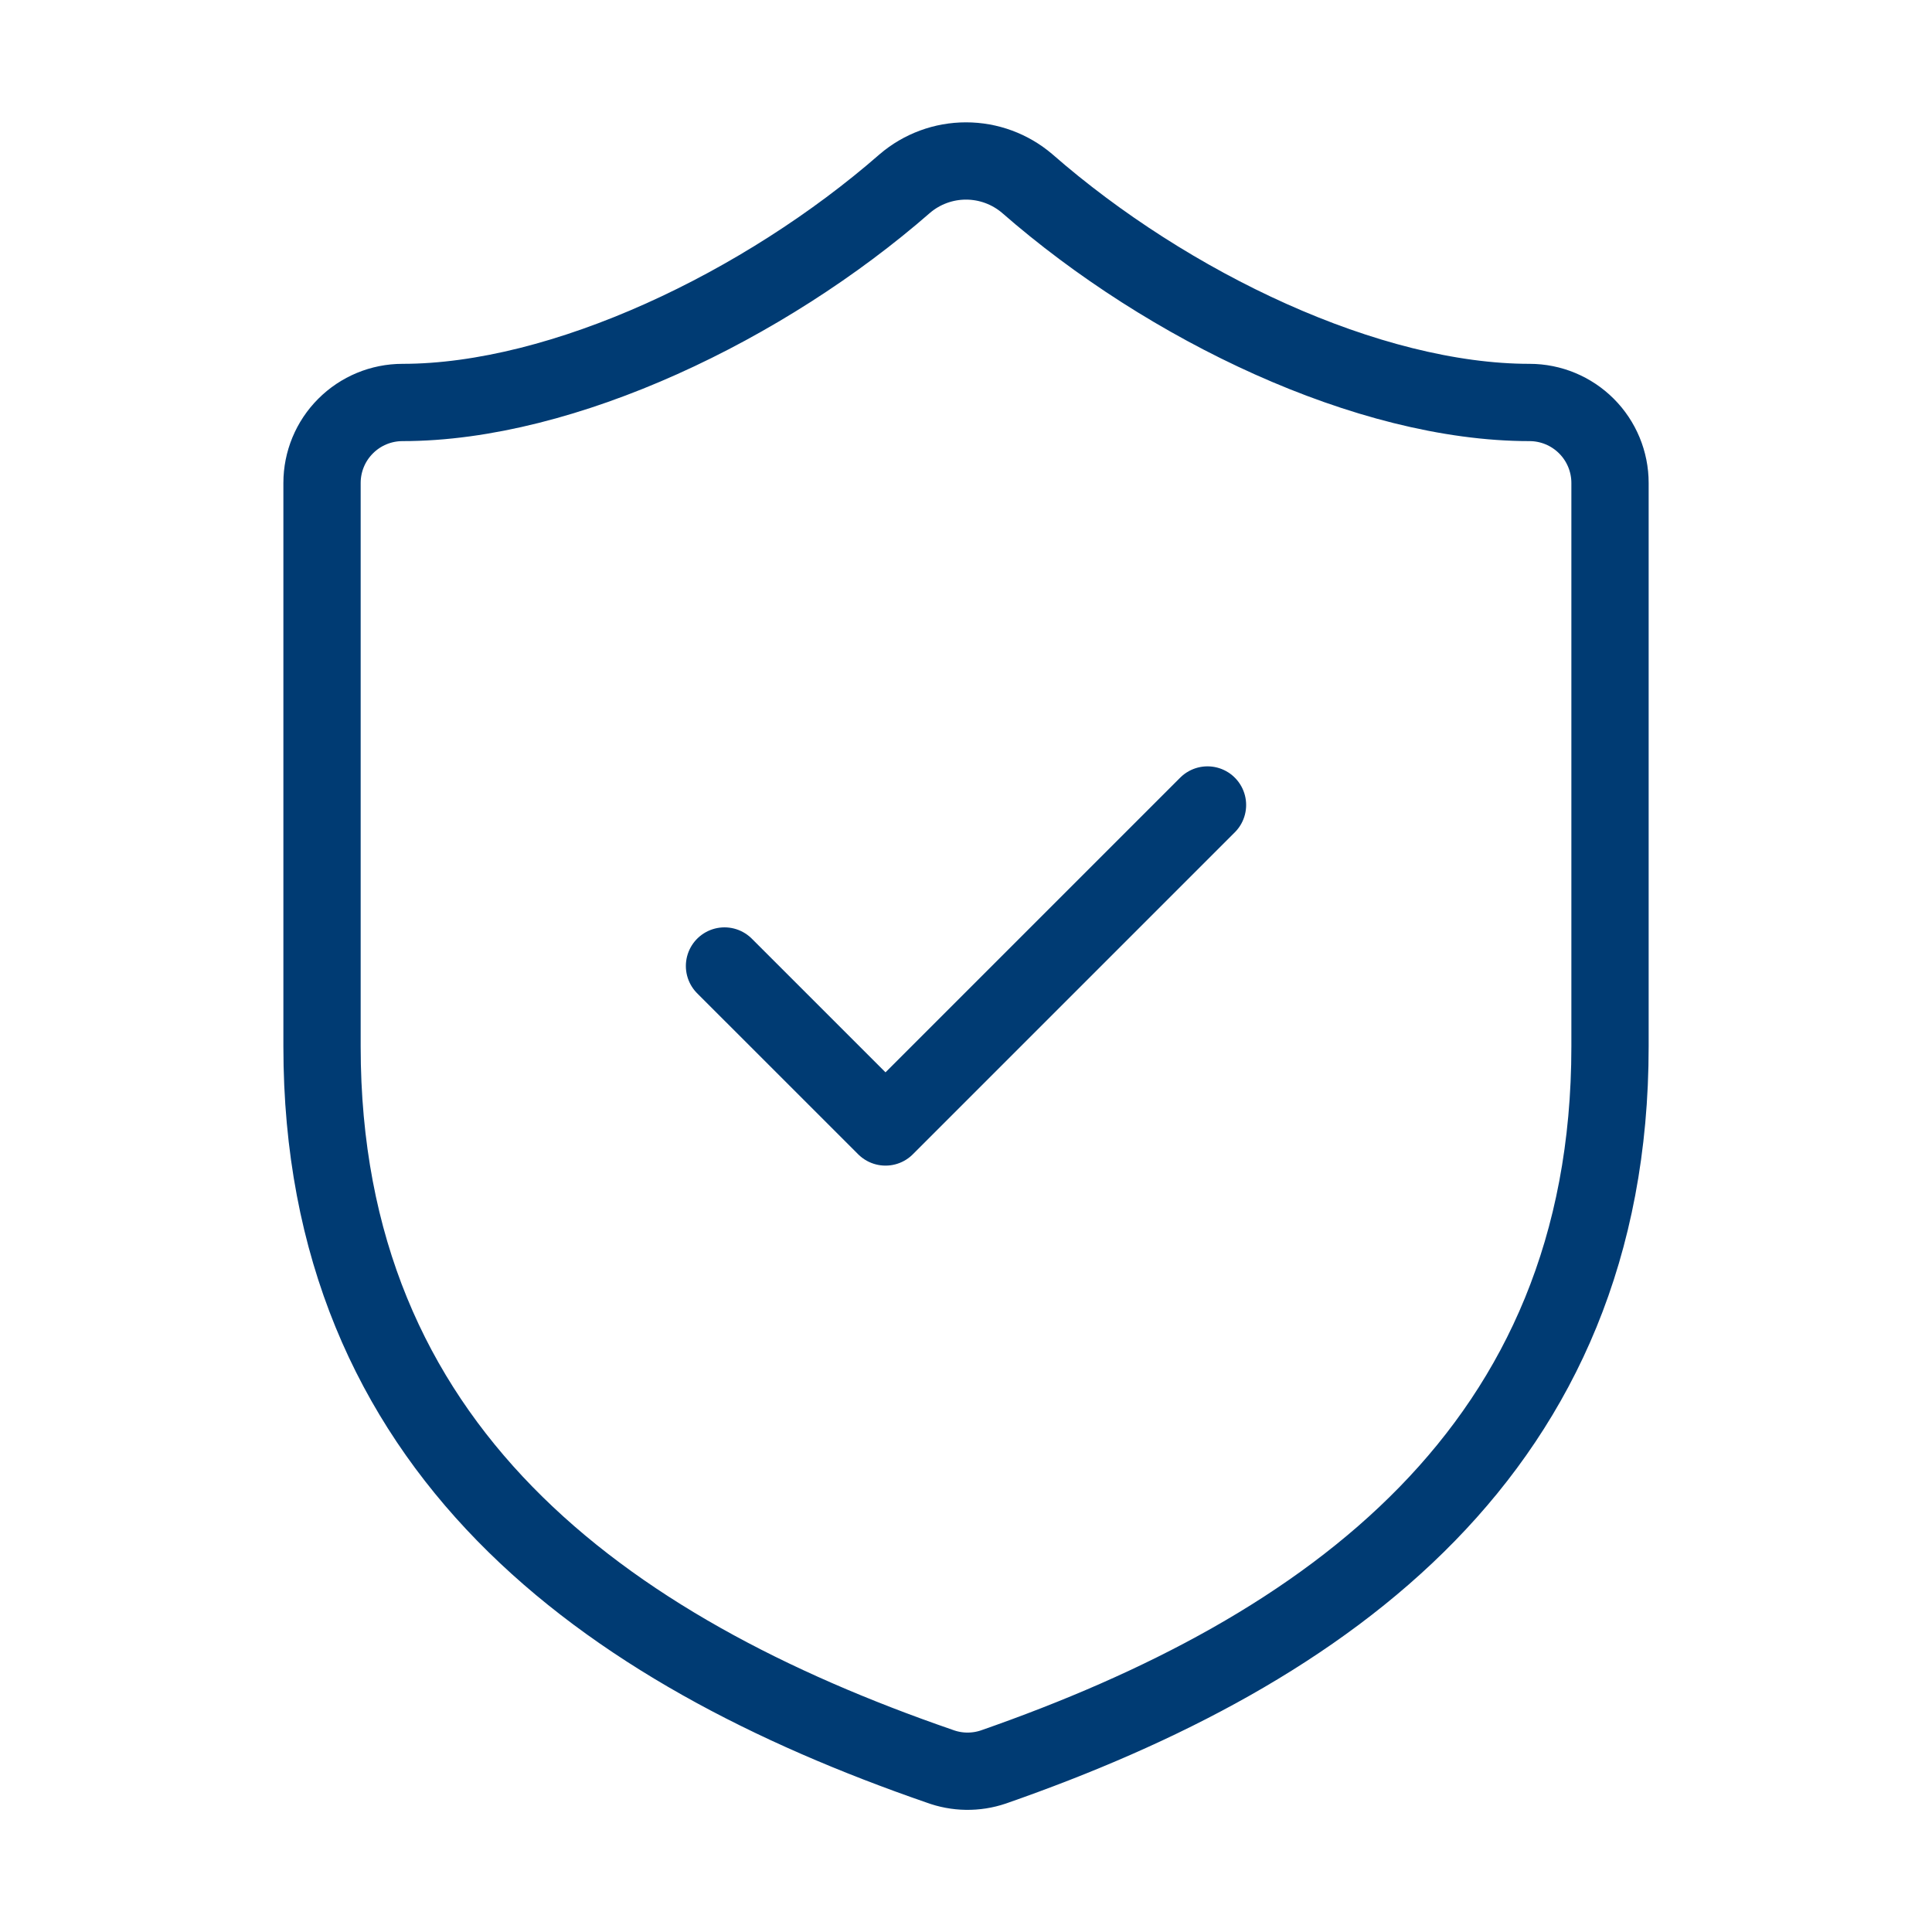 <svg width="50" height="50" viewBox="0 0 50 50" fill="none" xmlns="http://www.w3.org/2000/svg">
<path d="M18.75 25L22.917 29.166L31.25 20.833M41.667 27.083C41.667 37.5 34.375 42.708 25.709 45.729C25.255 45.883 24.762 45.875 24.313 45.708C15.625 42.708 8.334 37.5 8.334 27.083V12.5C8.334 11.947 8.553 11.417 8.944 11.027C9.334 10.636 9.864 10.416 10.417 10.416C14.584 10.416 19.792 7.916 23.417 4.75C23.858 4.373 24.42 4.166 25 4.166C25.581 4.166 26.142 4.373 26.584 4.75C30.229 7.937 35.417 10.416 39.584 10.416C40.136 10.416 40.666 10.636 41.057 11.027C41.447 11.417 41.667 11.947 41.667 12.5V27.083Z" stroke="#003B73" stroke-width="2" stroke-linecap="round" stroke-linejoin="round"/>
</svg>
